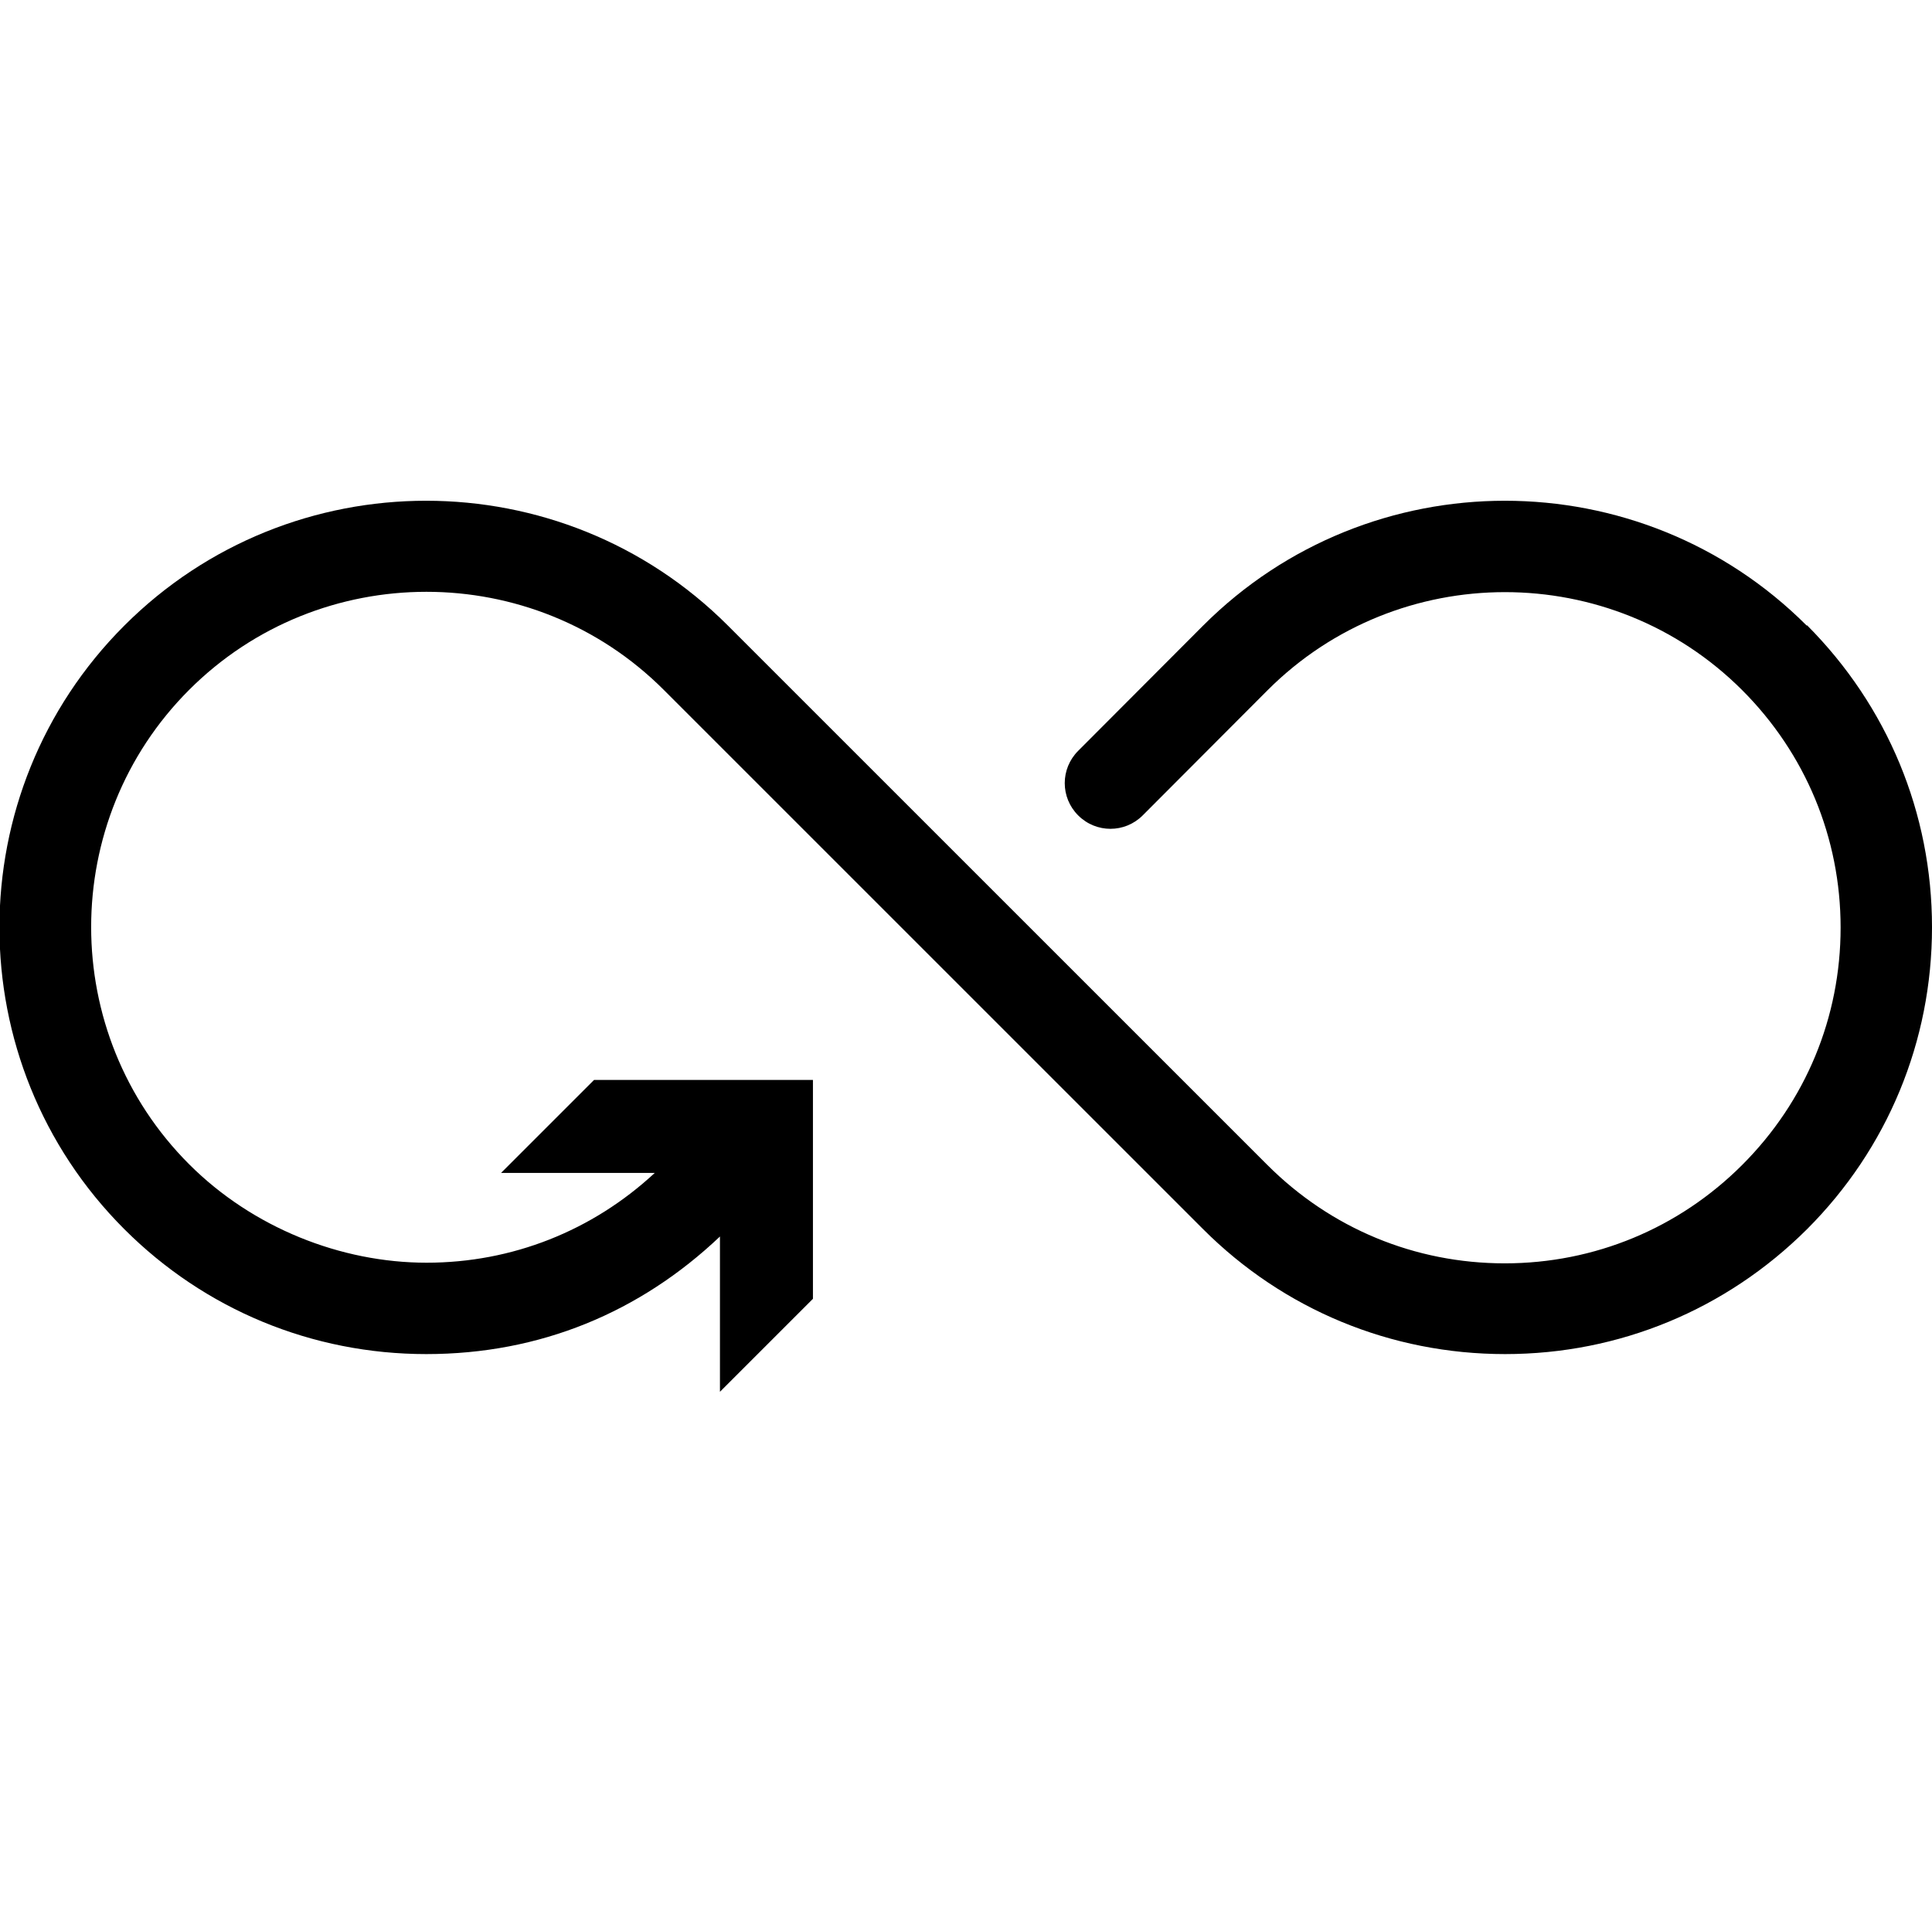 <svg id="Livello_2" data-name="Livello 2" data-sanitized-data-name="Livello 2" xmlns="http://www.w3.org/2000/svg" viewBox="0 0 60.46 60.44">
  <defs>
    <style>
      .cls-1 {
        fill: #000;
      }

      .cls-1, .cls-2 {
        stroke-width: 0px;
      }

      .cls-2 {
        fill: none;
      }
    </style>
  </defs>
  <g id="icone">
    <path class="cls-1" d="M56.54,19.58c-5.21-5.21-13.68-5.21-18.89,0l-3.91,3.92c-.56.56-.56,1.46,0,2.02.56.56,1.46.56,2.02,0l3.91-3.92c4.09-4.09,10.76-4.09,14.85,0,1.98,1.98,3.08,4.62,3.08,7.43s-1.09,5.44-3.08,7.43c-1.98,1.98-4.62,3.08-7.43,3.08s-5.44-1.09-7.43-3.08l-8.44-8.44-8.44-8.44c-5.21-5.21-13.68-5.21-18.89,0-5.21,5.21-5.21,13.68,0,18.89,2.52,2.52,5.88,3.91,9.45,3.91s6.69-1.31,9.19-3.68v4.86s2.91-2.91,2.91-2.91v-6.85h-6.85s-2.91,2.91-2.91,2.91h4.81c-1.95,1.81-4.46,2.81-7.14,2.81s-5.44-1.09-7.43-3.08c-4.09-4.09-4.09-10.76,0-14.85,4.09-4.09,10.76-4.09,14.85,0l8.44,8.44,8.44,8.44c2.52,2.52,5.88,3.91,9.45,3.91s6.92-1.39,9.45-3.91c2.52-2.52,3.91-5.88,3.91-9.45s-1.39-6.92-3.91-9.45Z"></path>
    <rect class="cls-2" x="0" width="60.44" height="60.44"></rect>
  </g>
</svg>